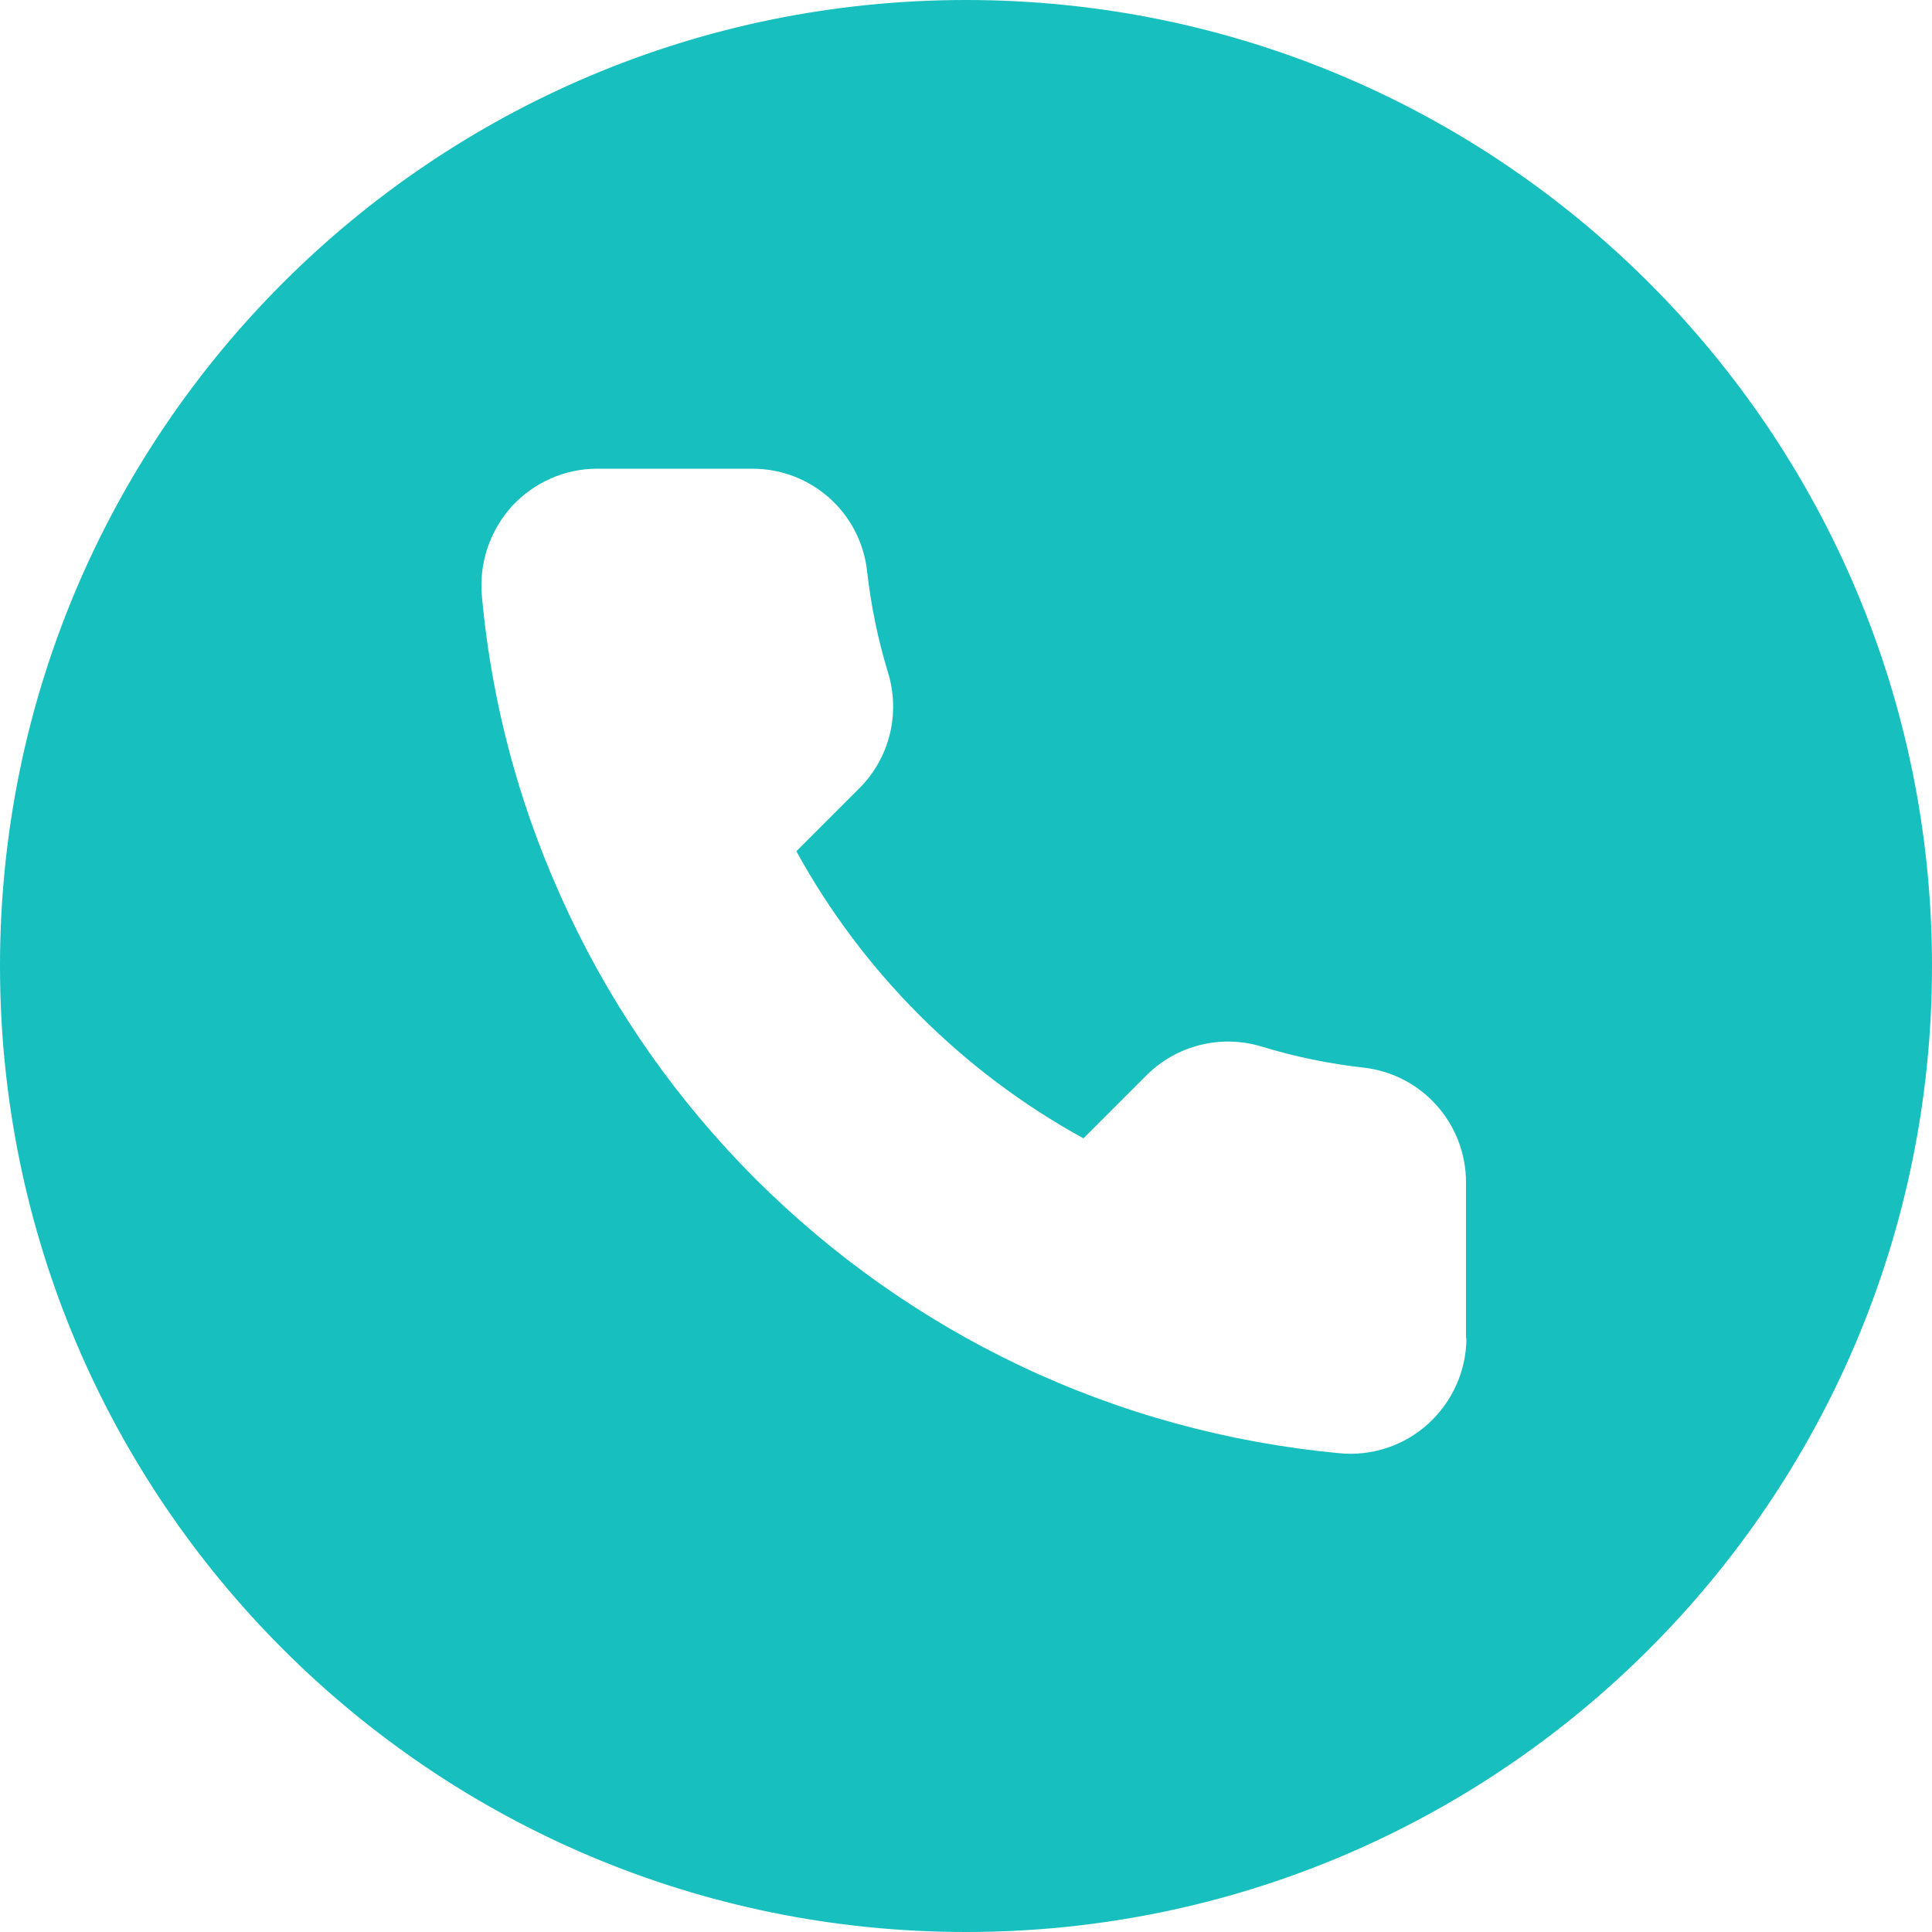 <?xml version="1.0" encoding="UTF-8" standalone="no"?><svg xmlns="http://www.w3.org/2000/svg" xmlns:xlink="http://www.w3.org/1999/xlink" fill="#000000" height="500" preserveAspectRatio="xMidYMid meet" version="1" viewBox="0.0 0.0 500.0 500.0" width="500" zoomAndPan="magnify"><g><g id="change1_1"><path d="M250,0C111.9,0,0,111.9,0,250s111.9,250,250,250s250-111.9,250-250S388.1,0,250,0z M379.5,346.3 c0,8.4-3.6,16.4-9.8,22.1c-6.2,5.7-14.6,8.5-23,7.7c-28.8-2.7-56.7-10.3-82.8-22.7c-25.4-12.1-48.3-28.3-68.3-48.2 c-19.9-19.9-36.2-42.9-48.2-68.3c-12.4-26.1-20.1-53.9-22.7-82.8c-0.1-0.9-0.1-1.8-0.1-2.7c0-7.5,2.8-14.7,7.8-20.3 c5.7-6.2,13.7-9.8,22.1-9.8h40.2c15.3,0,28,11.4,29.7,26.5c1,8.9,2.8,17.7,5.4,26.2c3.3,10.7,0.4,22.2-7.4,30l-16.3,16.3 c17.1,31.2,43.1,57.2,74.3,74.3l16.3-16.3c7.8-7.8,19.3-10.7,30-7.4c8.5,2.6,17.3,4.4,26.2,5.4c15.1,1.7,26.5,14.5,26.5,29.7 V346.3z" fill="#17bfbf"/></g></g></svg>